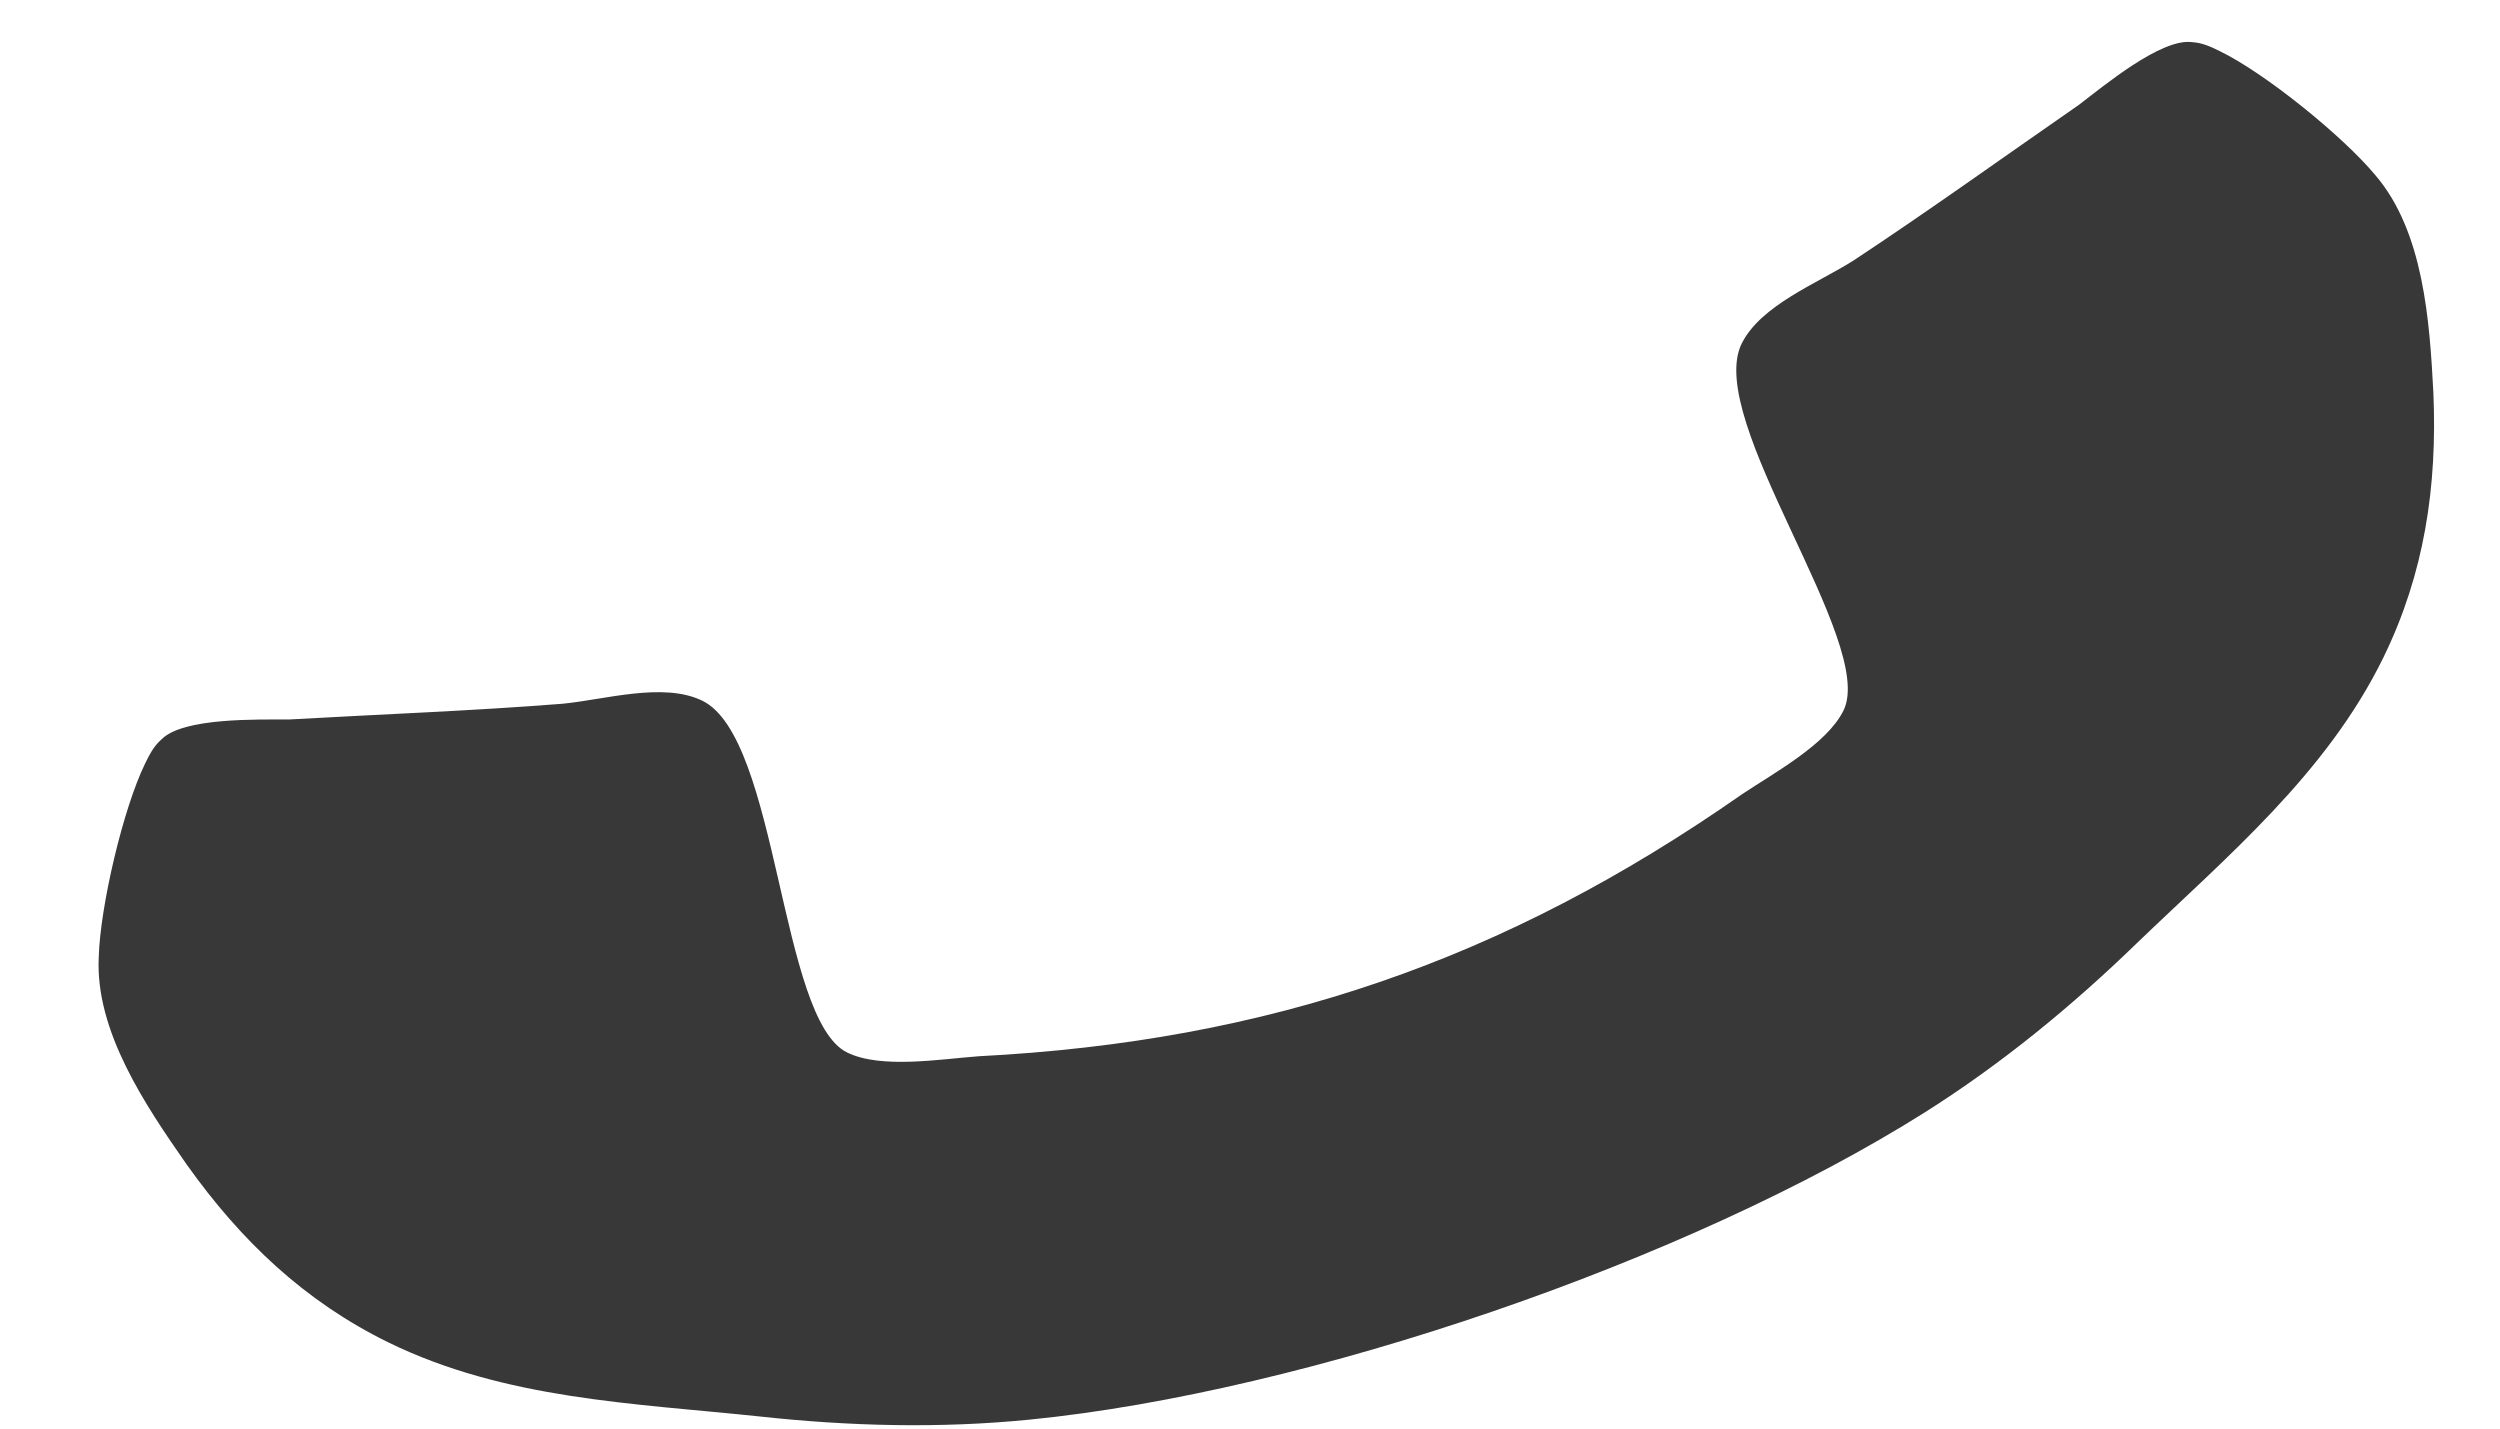 <svg width="14" height="8" viewBox="0 0 14 8" fill="none" xmlns="http://www.w3.org/2000/svg">
    <path d="M12.432 0.287C12.383 0.263 12.334 0.239 12.275 0.236C12.103 0.213 11.781 0.481 11.642 0.587C11.222 0.878 10.805 1.178 10.381 1.458C10.18 1.586 9.86 1.708 9.753 1.925C9.544 2.353 10.509 3.599 10.324 3.978C10.231 4.168 9.936 4.327 9.755 4.448C8.422 5.379 7.105 5.831 5.481 5.915C5.265 5.931 4.933 5.987 4.744 5.894C4.365 5.709 4.361 4.133 3.933 3.924C3.715 3.818 3.388 3.918 3.15 3.941C2.644 3.981 2.131 4 1.621 4.029C1.446 4.03 1.027 4.017 0.905 4.14C0.86 4.179 0.836 4.228 0.812 4.277C0.689 4.53 0.561 5.076 0.553 5.359C0.532 5.775 0.816 6.192 1.046 6.522C1.35 6.949 1.706 7.288 2.176 7.518C2.829 7.837 3.549 7.858 4.252 7.932C4.756 7.987 5.262 8 5.765 7.95C7.318 7.796 9.461 7.061 10.781 6.228C11.208 5.958 11.6 5.637 11.964 5.284C12.473 4.794 13.028 4.334 13.347 3.682C13.577 3.211 13.649 2.725 13.627 2.201C13.606 1.8 13.573 1.297 13.302 0.981C13.121 0.763 12.685 0.41 12.432 0.287Z"
          fill="#383838"/>
</svg>
